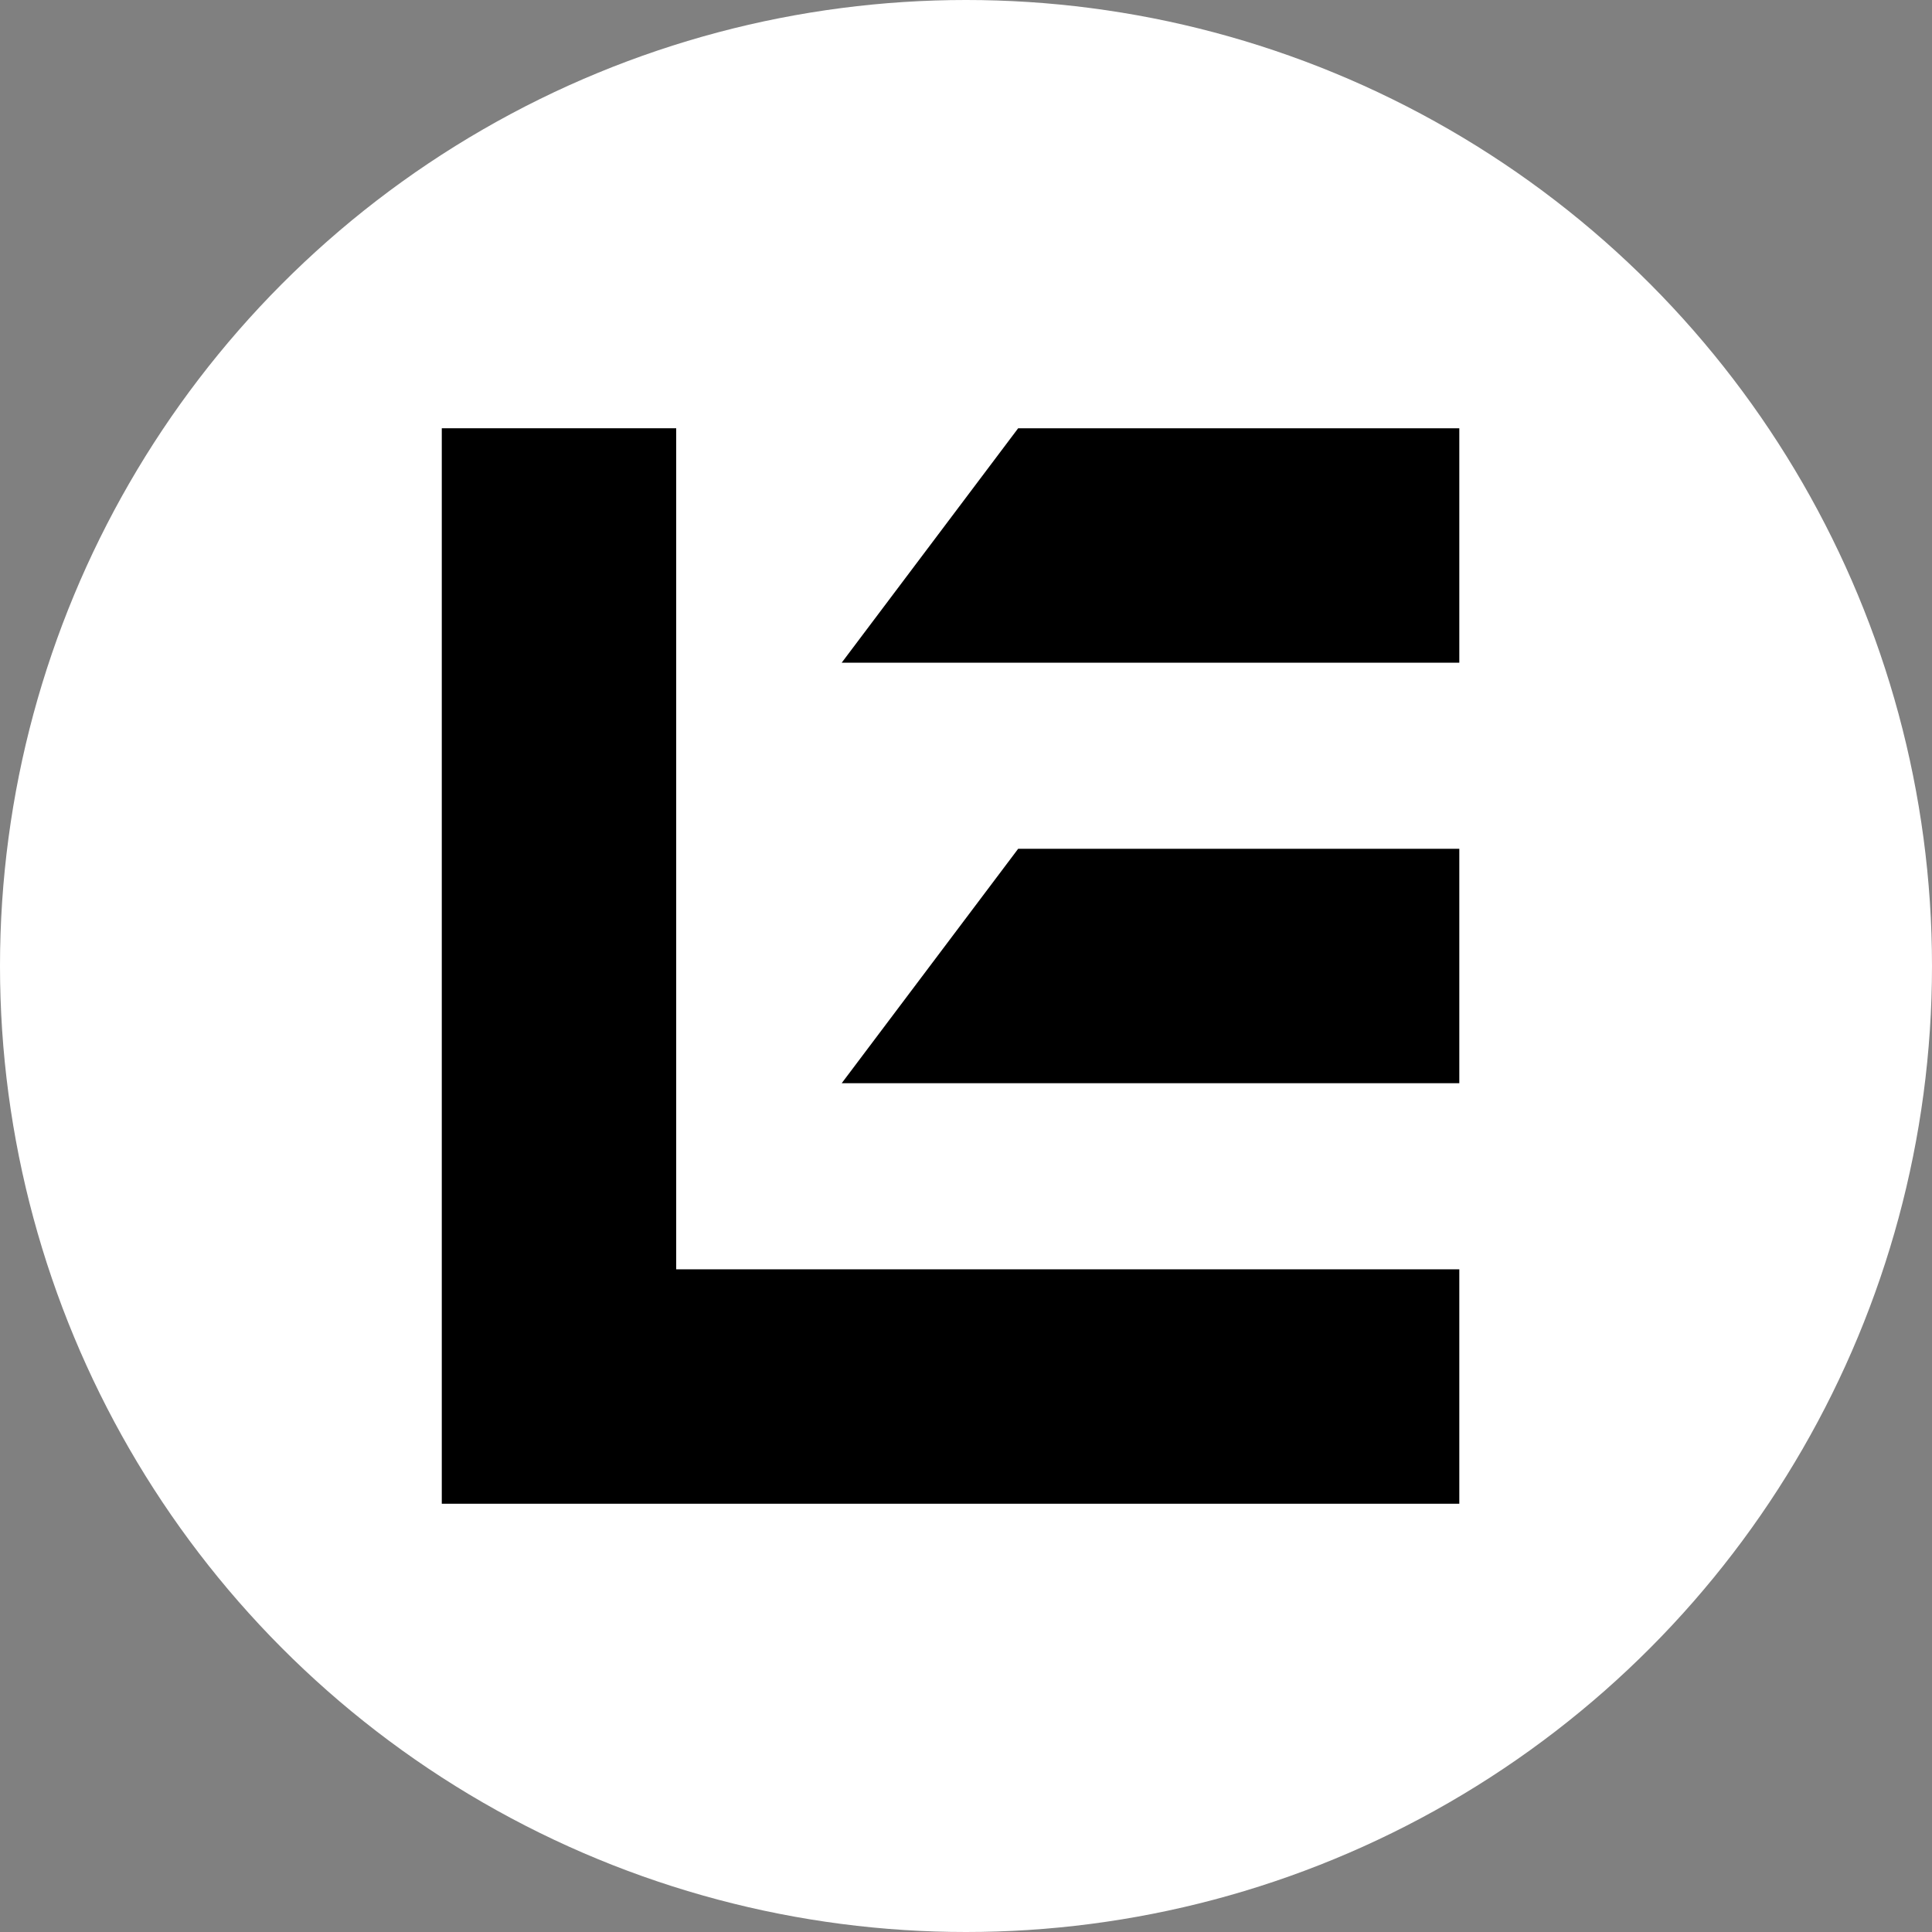 <?xml version="1.0" encoding="utf-8"?>
<!-- Generator: Adobe Illustrator 23.0.1, SVG Export Plug-In . SVG Version: 6.00 Build 0)  -->
<svg version="1.1" id="Layer_1" xmlns="http://www.w3.org/2000/svg" xmlns:xlink="http://www.w3.org/1999/xlink" x="0px" y="0px"
	 viewBox="0 0 30 30" style="enable-background:new 0 0 30 30;" xml:space="preserve">
<rect x="0" y="0" width="30" height="30" fill="#808080" stroke="none"/>
<style type="text/css">
	.st0{fill:#FFFFFF;}
</style>
<circle class="st0" cx="15" cy="15" r="15"/>
<g>
	<polygon points="10.5,6.65 6.86,6.65 6.86,23.35 22.66,23.35 22.66,19.71 10.5,19.71 	"/>
	<polygon points="15.81,6.65 13.07,10.29 22.66,10.29 22.66,6.65 	"/>
	<polygon points="13.07,16.82 22.66,16.82 22.66,13.18 15.81,13.18 	"/>
</g>
</svg>
